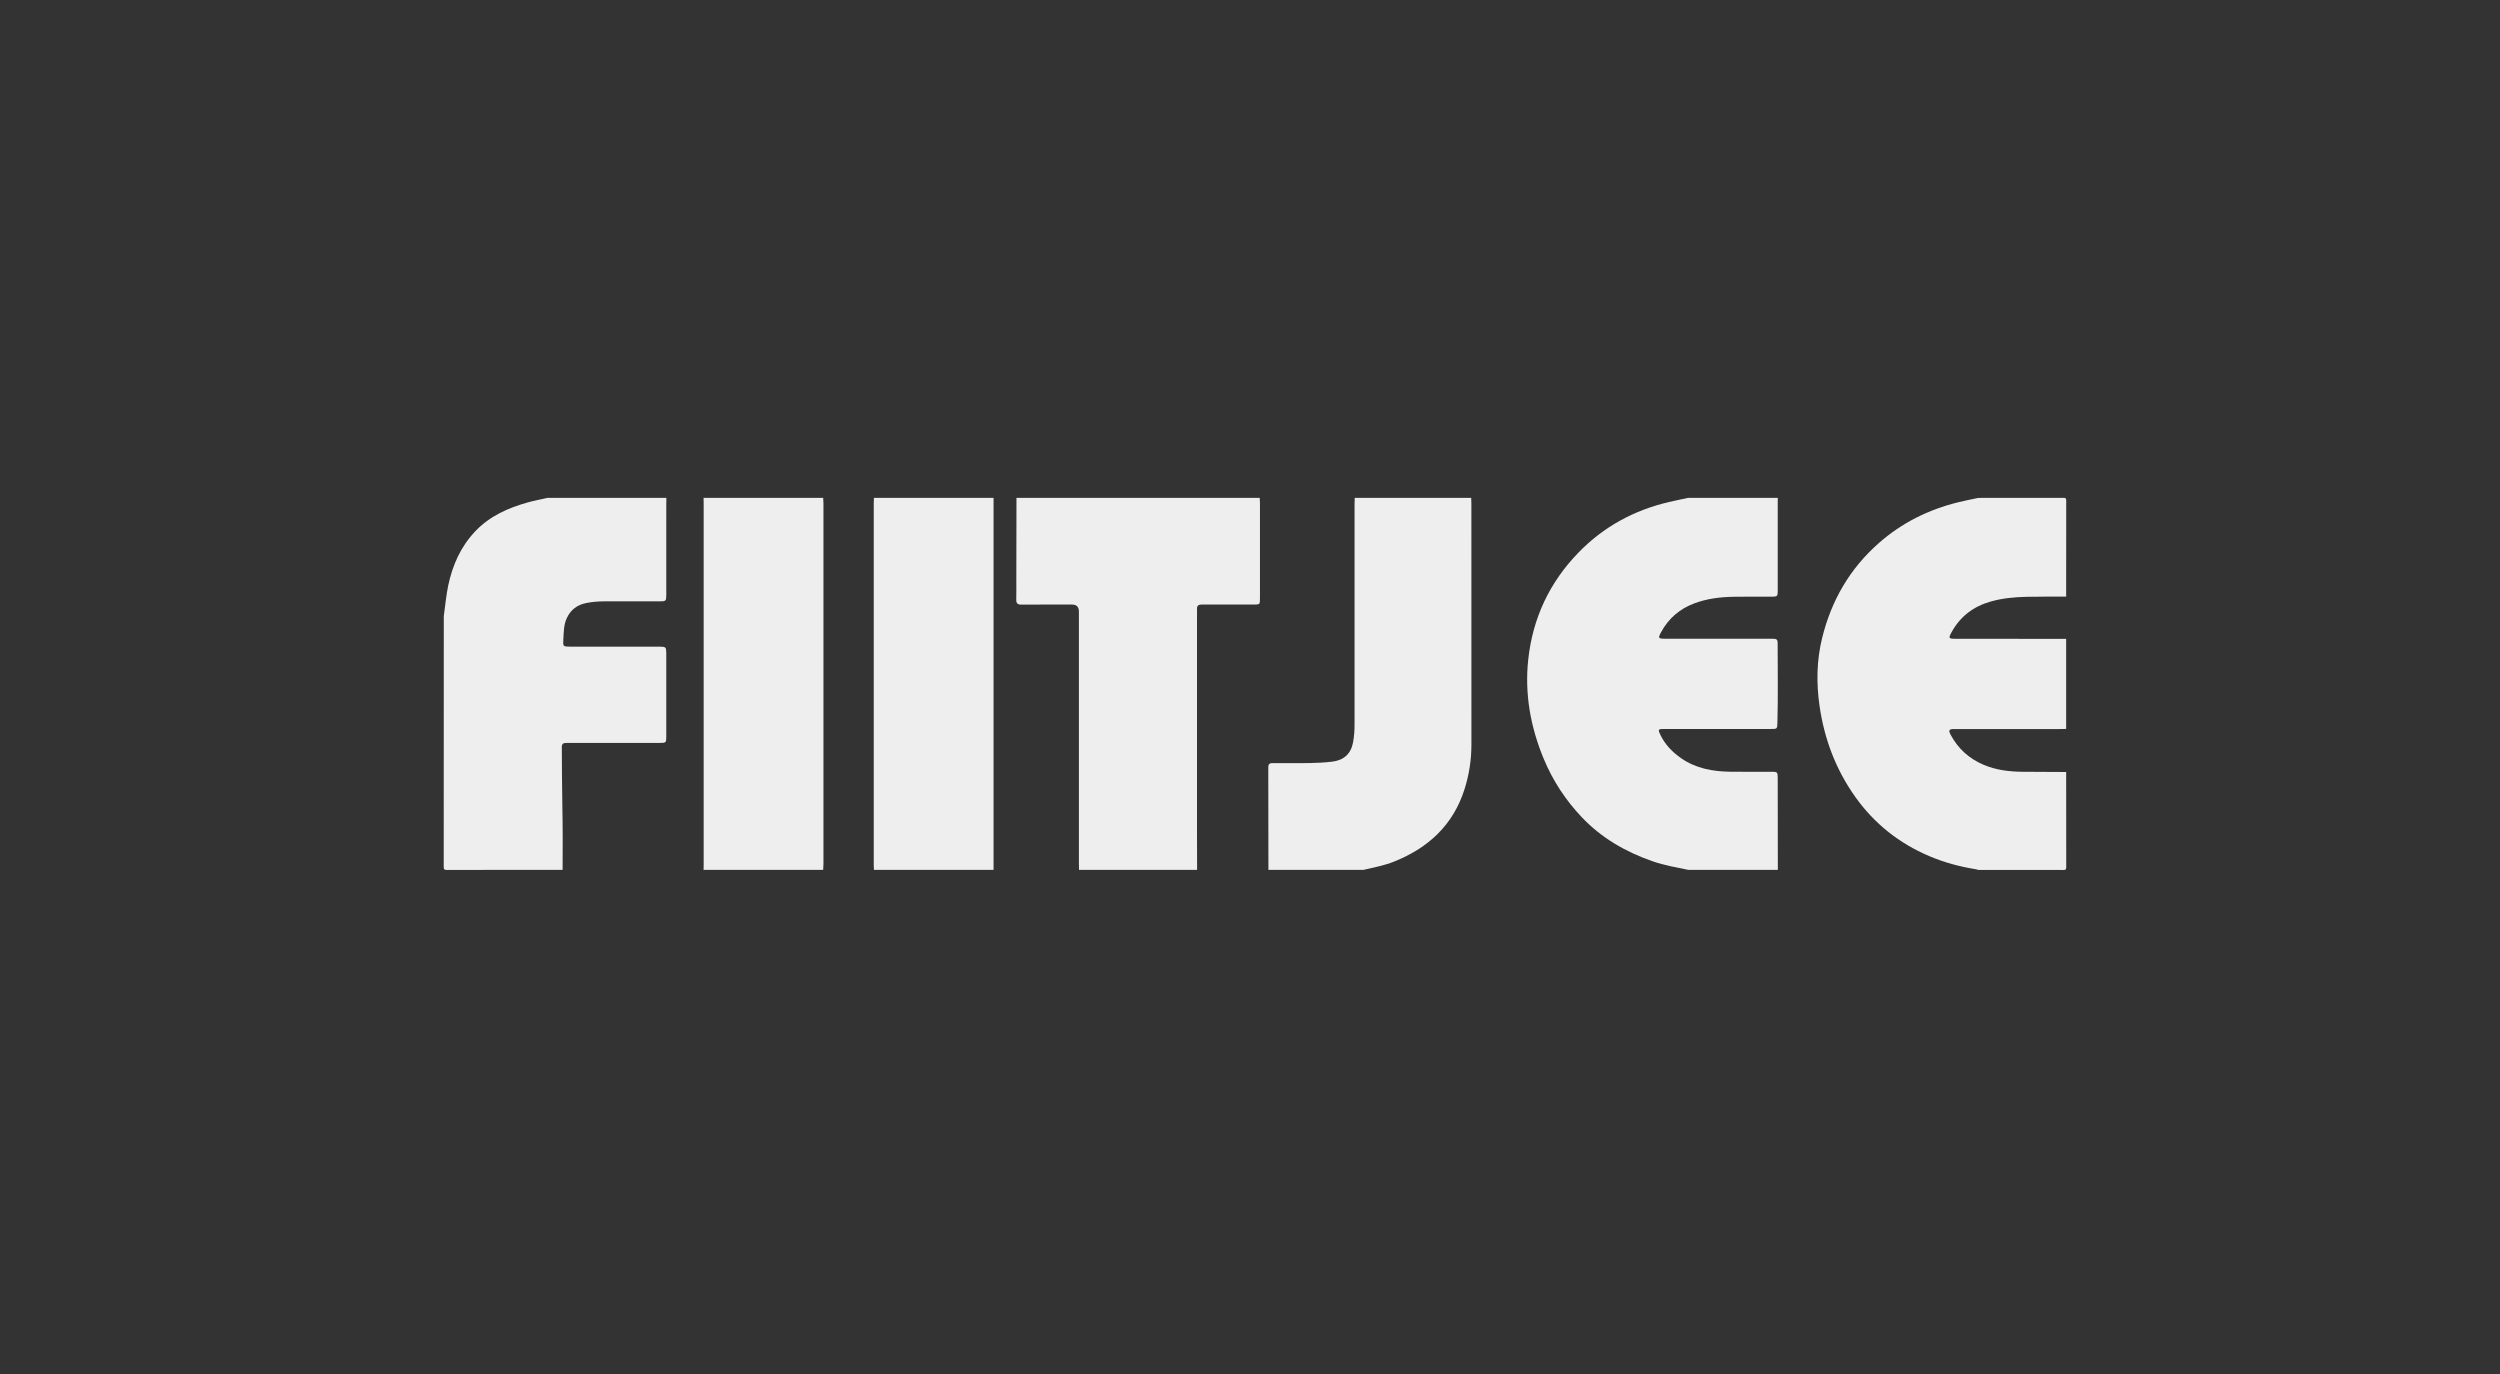 <svg width="231" height="127" viewBox="0 0 231 127" fill="none" xmlns="http://www.w3.org/2000/svg">
<rect x="0" y="0" width="231" height="127" fill="#333333" stroke="none"/>
<g clip-path="url(#clip0_312_546)">
<path d="M155.997 46C158.754 46 161.51 46 164.269 46C164.266 46.072 164.263 46.144 164.263 46.218C164.263 49.003 164.263 51.787 164.263 54.573C164.263 55.095 164.223 55.133 163.706 55.134C162.523 55.137 161.339 55.116 160.156 55.142C158.933 55.167 157.724 55.314 156.569 55.745C155.2 56.257 154.165 57.145 153.478 58.426C153.19 58.964 153.226 59.018 153.843 59.018C157.123 59.018 160.404 59.018 163.684 59.018C164.19 59.018 164.255 59.057 164.255 59.499C164.255 61.935 164.299 64.369 164.232 66.805C164.217 67.357 164.197 67.357 163.617 67.357C160.313 67.357 157.008 67.357 153.703 67.357C153.232 67.357 153.191 67.414 153.386 67.833C153.82 68.768 154.512 69.49 155.355 70.072C156.698 70.998 158.233 71.282 159.831 71.306C161.135 71.326 162.441 71.309 163.747 71.312C164.202 71.312 164.255 71.357 164.26 71.806C164.269 72.577 164.263 73.347 164.264 74.119C164.267 76.205 164.269 78.291 164.272 80.376H156C154.892 80.147 153.774 79.958 152.7 79.583C150.213 78.716 147.984 77.436 146.169 75.523C144.661 73.937 143.48 72.136 142.641 70.116C141.413 67.162 140.866 64.097 141.211 60.922C141.624 57.121 143.172 53.812 145.862 51.046C148.174 48.669 150.977 47.144 154.215 46.386C154.807 46.248 155.403 46.128 155.998 46H155.997Z" fill="#EEEEEE"/>
<path d="M182.788 46.006C185.411 46.006 188.035 46.009 190.656 46C190.875 46 190.919 46.044 190.919 46.26C190.91 49.215 190.913 52.17 190.913 55.125C189.694 55.131 188.473 55.119 187.254 55.146C186.145 55.17 185.046 55.271 183.966 55.574C182.342 56.03 181.12 56.961 180.318 58.429C180.024 58.967 180.056 59.023 180.669 59.023C184.083 59.026 187.499 59.029 190.913 59.032V67.354C190.705 67.357 190.498 67.363 190.29 67.363C187.059 67.363 183.827 67.363 180.595 67.363C180.083 67.363 180.01 67.462 180.247 67.905C180.933 69.19 181.962 70.111 183.313 70.679C184.457 71.159 185.662 71.301 186.89 71.312C188.232 71.324 189.572 71.327 190.914 71.333C190.914 74.264 190.911 77.195 190.92 80.125C190.92 80.341 190.876 80.385 190.658 80.385C188.035 80.376 185.411 80.379 182.79 80.379C182.708 80.356 182.627 80.326 182.544 80.314C181.07 80.079 179.641 79.69 178.266 79.106C175.473 77.92 173.196 76.109 171.444 73.655C169.63 71.114 168.565 68.285 168.124 65.213C167.82 63.101 167.858 61.001 168.37 58.931C169.218 55.493 170.917 52.541 173.612 50.172C175.734 48.307 178.192 47.085 180.935 46.41C181.549 46.258 182.17 46.14 182.79 46.006H182.788Z" fill="#EEEEEE"/>
<path d="M50.593 46C54.253 46 57.913 46 61.573 46C61.57 46.206 61.565 46.41 61.565 46.615C61.565 49.401 61.565 52.187 61.564 54.972C61.564 55.532 61.524 55.566 60.961 55.566C59.241 55.566 57.521 55.569 55.801 55.566C55.25 55.566 54.703 55.614 54.165 55.721C53.348 55.883 52.75 56.324 52.387 57.082C52.083 57.716 52.093 58.393 52.053 59.063C52.012 59.749 52.018 59.751 52.725 59.751C55.47 59.751 58.215 59.751 60.958 59.752C61.517 59.752 61.562 59.799 61.564 60.351C61.565 62.931 61.565 65.513 61.564 68.093C61.564 68.612 61.527 68.646 61.002 68.646C58.221 68.648 55.44 68.646 52.659 68.646C52.537 68.646 52.414 68.651 52.293 68.649C52.038 68.643 51.909 68.757 51.912 69.019C51.928 70.815 51.922 72.612 51.96 74.408C52.001 76.397 52 78.387 51.985 80.376C48.426 80.376 44.868 80.371 41.31 80.385C41.027 80.385 41 80.305 41 80.062C41.006 72.35 41.006 64.639 41.006 56.928C41.143 55.975 41.22 55.016 41.422 54.07C41.823 52.194 42.576 50.5 43.921 49.084C45.254 47.679 46.951 46.932 48.779 46.419C49.375 46.252 49.987 46.138 50.593 46V46Z" fill="#EEEEEE"/>
<path d="M93.926 46C101.416 46 108.907 46 116.397 46C116.405 46.156 116.42 46.312 116.42 46.468C116.42 49.396 116.42 52.325 116.42 55.254C116.42 55.861 116.419 55.862 115.818 55.862C114.233 55.862 112.648 55.868 111.063 55.858C110.738 55.856 110.58 55.964 110.603 56.296C110.614 56.44 110.603 56.586 110.603 56.73C110.603 63.455 110.603 70.179 110.603 76.904C110.603 78.061 110.608 79.219 110.611 80.374H99.703C99.699 80.17 99.69 79.964 99.69 79.76C99.69 72.01 99.69 64.259 99.69 56.509C99.69 56.079 99.478 55.863 99.054 55.862C97.493 55.862 95.932 55.855 94.372 55.868C94.021 55.871 93.894 55.742 93.903 55.401C93.919 54.788 93.907 54.172 93.909 53.557C93.913 51.038 93.918 48.518 93.922 46H93.926Z" fill="#EEEEEE"/>
<path d="M125.179 46C128.767 46 132.352 46 135.939 46C135.946 46.168 135.956 46.336 135.956 46.506C135.956 53.931 135.955 61.354 135.959 68.778C135.959 70.188 135.754 71.557 135.329 72.904C134.286 76.208 132.009 78.326 128.836 79.603C127.917 79.973 126.945 80.152 125.986 80.376H117.202C117.199 77.578 117.194 74.782 117.191 71.984C117.191 71.611 117.194 71.237 117.191 70.863C117.191 70.625 117.302 70.51 117.548 70.513C117.95 70.518 118.353 70.513 118.755 70.513C120.205 70.509 121.656 70.551 123.101 70.377C124.168 70.248 124.829 69.649 125.022 68.598C125.12 68.064 125.16 67.524 125.16 66.979C125.16 60.191 125.16 53.404 125.16 46.615C125.16 46.411 125.172 46.206 125.178 46.002L125.179 46Z" fill="#EEEEEE"/>
<path d="M76.064 80.376H65.011C65.014 80.219 65.019 80.062 65.019 79.906C65.019 68.76 65.019 57.615 65.019 46.47C65.019 46.314 65.013 46.156 65.01 46C68.694 46 72.378 46 76.063 46C76.072 46.168 76.087 46.336 76.087 46.504C76.087 57.615 76.087 68.725 76.087 79.835C76.087 80.015 76.07 80.195 76.061 80.376H76.064Z" fill="#EEEEEE"/>
<path d="M91.804 80.376H80.751C80.745 80.195 80.734 80.015 80.734 79.834C80.734 68.737 80.734 57.639 80.734 46.542C80.734 46.362 80.745 46.182 80.751 46C84.435 46 88.12 46 91.804 46V80.376Z" fill="#EEEEEE"/>
</g>
<defs>
<clipPath id="clip0_312_546">
<rect width="231" height="127" fill="white"/>
</clipPath>
</defs>
</svg>

